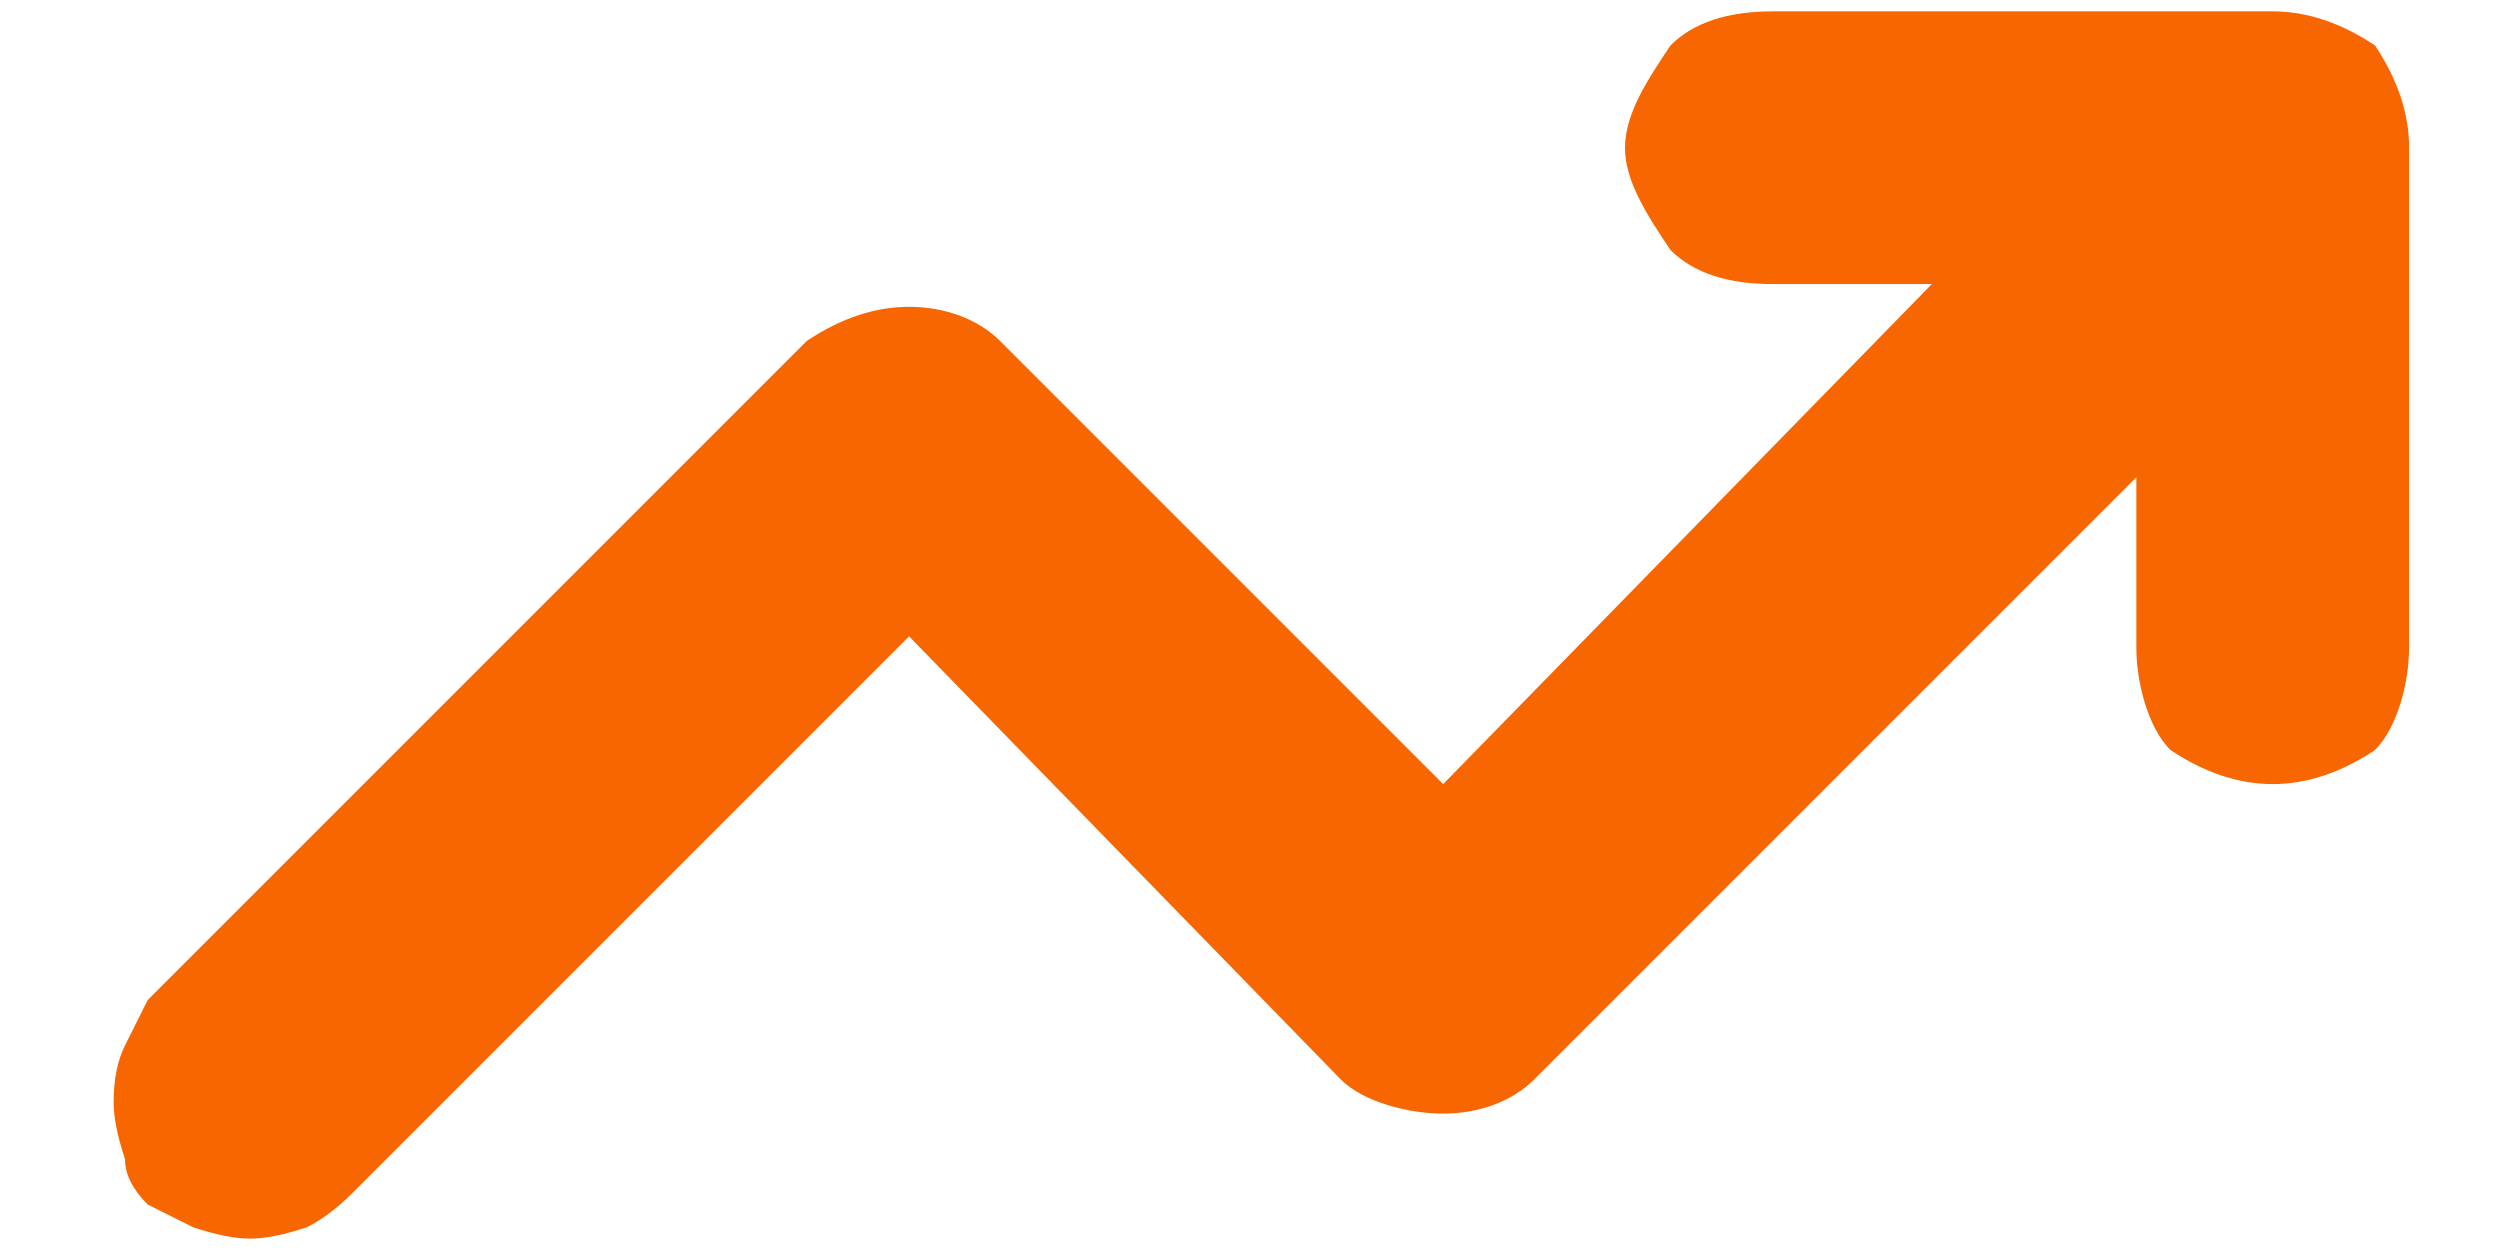 <svg version="1.2" xmlns="http://www.w3.org/2000/svg" viewBox="0 0 22 11" width="22" height="11">
	<title>zigzag-svg</title>
	<style>
		.s0 { fill: #f76600 } 
	</style>
	<path id="Layer" class="s0" d="m21.2 5.7v-4.4c0-0.3-0.1-0.6-0.3-0.9-0.3-0.2-0.6-0.3-0.9-0.3h-4.4c-0.4 0-0.7 0.1-0.9 0.3-0.2 0.3-0.4 0.6-0.4 0.9 0 0.3 0.2 0.6 0.4 0.9 0.2 0.2 0.5 0.3 0.9 0.3h1.4l-4.3 4.4-3.9-3.9c-0.2-0.2-0.5-0.3-0.8-0.3-0.3 0-0.6 0.1-0.9 0.3l-5.8 5.8q-0.1 0.2-0.2 0.4-0.1 0.2-0.1 0.5 0 0.2 0.1 0.5 0 0.2 0.2 0.4 0.2 0.1 0.4 0.2 0.3 0.1 0.5 0.1 0.2 0 0.5-0.1 0.2-0.1 0.4-0.3l4.9-4.9 3.8 3.9c0.2 0.2 0.6 0.3 0.9 0.3 0.3 0 0.6-0.1 0.8-0.3l5.3-5.3v1.5c0 0.3 0.1 0.7 0.3 0.9 0.3 0.2 0.6 0.3 0.9 0.3 0.3 0 0.6-0.1 0.9-0.3 0.2-0.2 0.3-0.6 0.3-0.9z"/>
</svg>